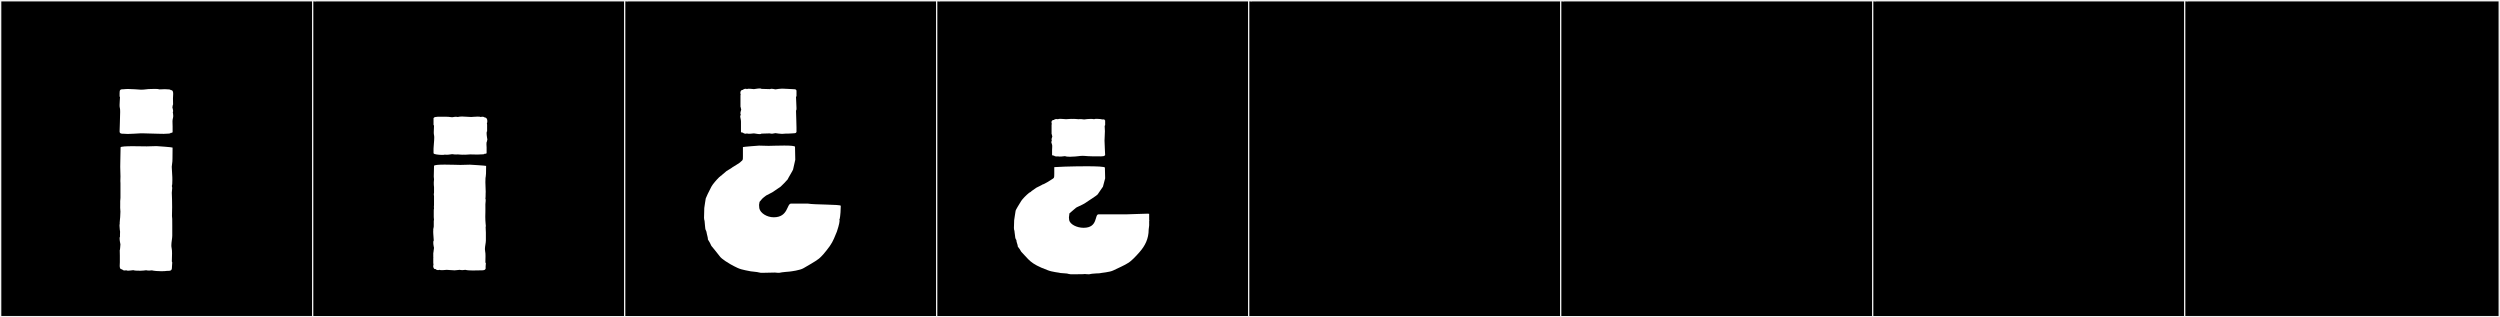 <?xml version="1.0" encoding="utf-8"?>
<!-- Generator: Adobe Illustrator 16.0.4, SVG Export Plug-In . SVG Version: 6.00 Build 0)  -->
<!DOCTYPE svg PUBLIC "-//W3C//DTD SVG 1.1//EN" "http://www.w3.org/Graphics/SVG/1.1/DTD/svg11.dtd">
<svg version="1.1" id="Layer_1" xmlns="http://www.w3.org/2000/svg" xmlns:xlink="http://www.w3.org/1999/xlink" x="0px" y="0px"
	 width="1891px" height="240px" viewBox="0 0 1891 240" enable-background="new 0 0 1891 240" xml:space="preserve">
<rect x="0" y="0" width="1891" height="240" fill="#808080" stroke="none"/>
<g>
	<rect y="1" width="238" height="239"/>
	<g>
		<path fill="#F2F2F2" d="M238,1v238H1V1H238 M239,0H0v240h239V0L239,0z"/>
	</g>
</g>
<g>
	<rect x="236" y="1" width="238" height="239"/>
	<g>
		<path fill="#F2F2F2" d="M474,1v238H237V1H474 M475,0H236v240h239V0L475,0z"/>
	</g>
</g>
<g>
	<rect x="472" y="1" width="238" height="239"/>
	<g>
		<path fill="#F2F2F2" d="M710,1v238H473V1H710 M711,0H472v240h239V0L711,0z"/>
	</g>
</g>
<g>
	<rect x="708" y="1" width="238" height="239"/>
	<g>
		<path fill="#F2F2F2" d="M946,1v238H709V1H946 M947,0H708v240h239V0L947,0z"/>
	</g>
</g>
<g>
	<rect x="944" y="1" width="238" height="239"/>
	<g>
		<path fill="#F2F2F2" d="M1182,1v238H945V1H1182 M1183,0H944v240h239V0L1183,0z"/>
	</g>
</g>
<g>
	<rect x="1180" y="1" width="238" height="239"/>
	<g>
		<path fill="#F2F2F2" d="M1418,1v238h-237V1H1418 M1419,0h-239v240h239V0L1419,0z"/>
	</g>
</g>
<g>
	<rect x="1416" y="1" width="238" height="239"/>
	<g>
		<path fill="#F2F2F2" d="M1654,1v238h-237V1H1654 M1655,0h-239v240h239V0L1655,0z"/>
	</g>
</g>
<g>
	<rect x="1652" y="1" width="238" height="239"/>
	<g>
		<path fill="#F2F2F2" d="M1890,1v238h-237V1H1890 M1891,0h-239v240h239V0L1891,0z"/>
	</g>
</g>
<g>
	<path fill="#FFFFFF" d="M129.916,126.15c0.011,1.605,0.43,6.575,0.43,7.988c0,0.18,0.021,1.021,0.021,2.047
		c0,1.821-0.063,4.22-0.414,4.506c0.222,0.465,0.296,0.999,0.296,1.568c0,1.123-0.289,2.387-0.301,3.539
		c0.161,3.303,0.253,7.195,0.253,10.895c0,2.383-0.038,4.686-0.121,6.699l0.185,2.213c0,1.509,0.031,3.867,0.031,5.559v7.136
		c0,2.117-0.68,4.782-0.68,7.263c0,0.742,0.061,1.469,0.219,2.158c0.231,1.009,0.301,2.459,0.301,4.006
		c0,2.148-0.135,4.484-0.156,6.078c0.118,0.229,0.307,0.5,0.307,0.815l-0.186,2.673c0,2.729-0.279,3.58-2.85,3.58
		c-0.192,0-0.397-0.004-0.616-0.014c-1.282,0.195-2.921,0.287-4.612,0.287c-2.653,0-5.435-0.229-7.163-0.654
		c-0.694,0.111-1.388,0.175-2.074,0.175c-0.759,0-1.511-0.078-2.248-0.257c-1.295,0.142-2.38,0.354-3.893,0.354
		c-0.327,0-0.686,0.002-1.06,0.002c-1.743,0-3.825-0.034-4.749-0.418c-0.805,0.022-2.475,0.396-3.827,0.396
		c-0.621,0-1.175-0.079-1.548-0.307c-0.333,0.102-0.707,0.154-1.077,0.154c-0.874,0-1.731-0.289-2.005-0.887
		c-0.051,0.004-0.101,0.006-0.148,0.006c-1.411,0-1.685-1.275-1.685-2.719c0-0.914,0.109-1.895,0.109-2.665v-4.989
		c0-0.702-0.079-3.838-0.079-4.012c0.255,0,0.458-4.146,0.511-4.51c-0.072-0.477-0.607-2.791-0.607-4.451
		c0-0.651,0.082-1.202,0.308-1.501c-0.035-0.273-0.048-0.586-0.048-0.92c0-0.864,0.085-1.872,0.085-2.714
		c0,0-0.428-2.668-0.428-4.496c0-0.595,0.045-1.101,0.165-1.396c-0.019-0.266-0.026-0.527-0.026-0.784
		c0-1.901,0.437-3.604,0.437-5.886c0-1.163,0.115-2.109,0.115-2.636l-0.185-2.829c0-0.814,0.021-2.262,0.021-2.898v-2.182
		c0-0.255,0.195-2.281,0.195-2.436v-1.967v-9.177c-0.06-0.563-0.08-1.104-0.08-1.638c0-1.128,0.091-2.223,0.091-3.438
		c0-2.533-0.19-4.918-0.19-7.285c0-1.876,0.082-3.306,0.082-5.099l0.186-9.588c-0.002-0.01-0.003-0.019-0.003-0.028
		c0-0.719,4.601-0.887,9.442-0.887c4.274,0,8.736,0.131,10.388,0.131c2.562,0,5.07-0.205,7.318-0.205
		c0.442,0,12.181,0.834,12.181,1.119c0,9.853-0.15,8.842-0.15,10.443C130.381,123.297,129.916,124.93,129.916,126.15z
		 M130.56,99.768c0,0.574-0.574,0.752-1.245,0.752c-0.07,0-0.141-0.002-0.213-0.006c-0.396,0.729-2.053,0.447-3.082,0.618
		c-0.511,0.085-1.32,0.11-2.198,0.11c-1.459,0-3.105-0.072-3.879-0.072h-0.01c-4.251,0-8.658-0.34-12.325-0.34
		c-0.465,0-0.918,0.006-1.358,0.018c-2.678,0.076-6.405,0.475-9.647,0.475c-1.092,0-2.129-0.046-3.052-0.164
		c-0.182,0.007-0.362,0.012-0.539,0.012c-1.378,0-2.55-0.258-2.55-1.746c0-2.35,0.419-10.267,0.419-14.631
		c0-1.416-0.044-2.459-0.161-2.814c-0.207-0.632-0.277-1.529-0.277-2.527c0-2.04,0.294-4.502,0.318-5.989
		c-0.118-0.192-0.307-0.421-0.307-0.688v-2.257c0-2.374,0.362-3.022,2.584-3.022c0.161,0,0.331,0.004,0.513,0.01
		c1.065-0.137,2.247-0.188,3.471-0.188c3.228,0,6.751,0.362,9.229,0.499c0.28,0.016,0.553,0.021,0.82,0.021
		c2.33,0,4.266-0.523,7.163-0.523c0.911,0,2.065-0.057,3.19-0.057c1.226,0,2.416,0.067,3.222,0.35
		c0.847-0.02,2.595-0.149,3.983-0.149c0.544,0,1.033,0.021,1.392,0.075c1.031,0.156,2.687-0.111,3.082,0.617
		c0.045-0.002,0.089-0.004,0.131-0.004c1.448,0,1.753,1.289,1.753,2.852c0,1.133-0.16,2.41-0.16,3.443
		c0,0.528,0.079,4.621,0.079,4.621c-0.255,0-0.458,1.939-0.512,2.246c0.091,0.504,0.554,1.698,0.554,2.604
		c0,0.349-0.068,0.654-0.253,0.861c0.122,0.8,0.329,1.824,0.333,2.994c0,1.192-0.567,2.422-0.567,3.969
		c0,1.761,0.101,2.539,0.101,4.141V99.768z M97.814,67.447c-0.021,0.005-0.023,0.008-0.023,0.008
		C97.799,67.453,97.806,67.449,97.814,67.447z M97.814,101.215c-0.021-0.004-0.023-0.008-0.023-0.008
		C97.799,101.209,97.806,101.213,97.814,101.215z"/>
	<path fill="#FFFFFF" d="M328.297,148.433l-0.186-1.479c0-0.48,0.186-0.857,0.186-1.295v-4.07c-0.186-1.295-0.186-2.22-0.186-3.699
		l0.186-2.221l-0.186-2.035l0.186-8.14c0-0.773,3.811-0.974,8.157-0.974c4.691,0,10.007,0.233,11.822,0.233
		c2.405,0,4.995-0.185,7.215-0.185c0.37,0,12.21,0.74,12.21,0.925c0,11.601-0.555,5.494-0.555,12.396
		c0,2.424,0.236,5.113,0.236,7.134c0,0.505-0.015,0.968-0.052,1.376c0,0.185,0,3.515-0.185,3.699c0.555,1.11,0,2.775,0,4.439
		c0,0.483,0.019,2.428,0.019,4.021c0,0.797-0.005,1.505-0.019,1.898c-0.036,1.032-0.074,2.262-0.074,3.531
		c0,0.918,0.02,1.857,0.074,2.76c0.056,0.938,0.185,1.85,0.185,2.59l0.186,1.85c0,0.186-0.186,0.186-0.186,0.37
		c0,1.479,0.186,2.96,0.186,4.44v5.92c0,1.838-0.721,4.311-0.721,6.516c0,0.563,0.047,1.109,0.165,1.623
		c0.217,0.938,0.276,2.24,0.276,3.619c0,1.698-0.091,3.51-0.091,4.892c0.185,0.185,0.37,0.37,0.37,0.555l-0.186,2.405v1.85h-0.185
		c0,1.131-2.218,1.11-3.33,1.11c-1.81,0-4.051,0.104-6.221,0.104c-2.086,0-4.107-0.097-5.619-0.475c-1.295,0.186-2.775,0.37-4.255,0
		c-1.249,0-2.432,0.37-3.885,0.37c-2.083,0-4.302-0.37-5.92-0.37c-1.295,0-4.255,0.555-5.365,0c-1.11,0.37-2.59,0.186-2.96-0.555
		c-0.889,0-1.48-0.187-1.48-0.926c-0.704-0.352-0.37-2.217-0.185-2.959c-0.185-0.186-0.185-0.371-0.185-0.74v-4.256h0.185
		c-0.185-0.185-0.185-0.185-0.185-0.369v-2.96c0.185,0,0.369-3.515,0.555-3.886c-0.26-1.04-1.021-4.713-0.186-5.549
		c0-1.008-0.185-1.736-0.185-2.59c0,0-0.37-4.44-0.185-4.996c-0.186-1.109,0.369-2.22,0.369-3.145v-4.255
		c0-0.185,0.186-0.37,0.186-0.37l-0.186-2.404v-4.256c0-0.185,0-2.035,0.186-2.035c0-0.554-0.184-2.221,0-2.404V148.433z
		 M327.927,112.358c0-1.575,0.533-5.604,0.533-8.276c0-0.78-0.046-1.445-0.163-1.898c-0.141-0.541-0.188-1.297-0.188-2.14
		c0-1.685,0.188-3.718,0.188-5.075c-0.186-0.186-0.37-0.37-0.37-0.555v-5.181h0.185c0-0.679,2.062-0.925,2.961-0.925
		c1.765,0,3.358-0.037,4.871-0.037c2.09,0,4.025,0.07,6.043,0.407c1.295-0.185,2.775-0.556,4.255-0.185
		c1.058-0.265,2.191-0.354,3.35-0.354c2.315,0,4.729,0.354,6.825,0.354c0.581,0,3.019-0.288,4.963-0.288
		c0.973,0,1.821,0.071,2.252,0.288c1.11-0.371,2.591-0.186,2.961,0.369c1.454,0,2.016,1.26,2.016,2.709
		c0,0.696-0.129,1.436-0.352,2.102c0.186,0.185,0.186,0.369,0.186,0.74v4.994c-0.277,0-0.376,0.531-0.376,1.279
		c0,1.789,0.561,4.826,0.561,4.826c0,0.185-0.185,1.109-0.37,1.664c-0.555,0.74-0.185,3.33-0.185,4.256v4.255
		c0,0.555-0.74,0.739-1.479,0.555c-0.37,0.74-1.889,0.388-2.961,0.556c-0.538,0.084-1.465,0.111-2.507,0.111
		c-2.084,0-4.629-0.111-5.447-0.111c-1.48,0-3.7,0.369-4.995,0.185c-0.925,0.185-3.7-0.185-4.44-0.185
		c-1.479,0.185-2.96,0-4.255-0.186c-2.22,0.37-3.33,0.555-5.734,0.37c-0.256,0.128-0.953,0.187-1.838,0.187
		c-2.438,0-6.303-0.445-6.303-1.111h-0.185V112.358z"/>
	<path fill="#FFFFFF" d="M634.84,166.377c0.158,0,0.226,0.215,0.226,0.576c0,1.868-1.793,7.684-2.075,8.305
		c-1.48,3.33-2.59,7.029-5.365,10.914c-3.33,4.625-6.475,8.141-8.14,9.436c-3.33,2.59-8.325,5.18-11.655,7.215
		c-2.774,1.665-9.399,2.439-10.545,2.59c-1.671,0.22-4.791,0.319-5.734,0.555l-2.035,0.37c0,0-2.96,0-3.33-0.185
		c-0.37,0-5.735,0.185-8.695,0.185h-2.034c-0.74,0-2.221-0.555-2.775-0.555s-4.07-0.556-4.81-0.556
		c-1.11-0.369-6.476-0.924-9.99-2.59c-7.955-3.699-12.395-7.399-12.95-8.14c-2.774-3.7-6.29-7.77-6.845-8.51
		c-0.185-0.739-2.035-4.069-2.59-4.81c0-1.646-0.832-3.73-1.11-5.735c-0.119-0.86-0.925-1.761-0.925-2.774l-0.185-1.851
		c0-1.308-0.37-2.81-0.37-4.069l-0.186-0.186v-0.186l-0.185-1.479v-0.37l0.185-7.215c0-0.754,1.11-6.832,1.11-7.215
		c0-0.369,2.59-5.734,4.255-8.88c1.11-2.034,3.7-4.995,5.92-7.215c0,0,1.11-0.739,1.11-0.925s0.74-0.186,0.74-0.555l3.699-3.146
		c0,0,4.625-2.774,4.625-2.96c0.173-0.104,6.105-3.61,6.105-4.07c1.479-1.295,1.665-0.924,1.665-3.885v-7.215
		c0-0.185,11.84-1.109,12.209-1.109c2.221,0,4.811,0.185,7.216,0.185c1.822,0,7.127-0.231,11.812-0.231
		c4.351,0,8.168,0.199,8.168,0.972l0.185,9.62v0.185l-1.665,7.399c0,0.371-4.069,7.03-4.069,7.4c0,0.186-5.181,5.55-5.365,5.55
		l-6.29,4.255l-4.625,2.405c-1.109,0.739-2.774,2.22-2.96,2.405l-2.035,2.404l-0.37,2.221v0.185l0.186,2.405
		c0.74,3.699,5.734,6.845,10.915,6.845c11.1,0,9.724-10.36,13.135-10.36h12.58c4.81,0.926,24.975,0.555,24.975,1.666v0.369
		l-0.186,4.625C635.765,161.377,635.312,165.905,634.84,166.377z M602.28,68.329h0.185v4.255c0,0.186-0.185,0.555-0.369,0.74
		c0,2.559,0.369,5.611,0.369,8.51c0,0.74,0,1.479-0.369,1.85c0.185,2.59,0.246,10.361,0.369,12.766c0.059,1.13,0,2.131,0,3.514
		h-0.185c0,1.055-1.835,0.729-2.96,0.926c-0.674,0.117-3.799,0.185-5.18,0.185c-0.925,0-1.665,0.185-2.59,0.185
		c-1.665,0-3.516-0.369-4.995-0.555c-1.077,0.216-3.145,0.74-4.255,0.186c-0.774,0-4.548,0.185-6.29,0.185
		c-0.268,0.268-0.789,0.362-1.417,0.362c-1.511,0-3.639-0.547-4.318-0.547c-1.271,0-4.029,0.668-5.364,0
		c-0.703,0.702-2.806-0.092-2.96-0.555c-0.803,0-1.48-0.113-1.48-0.74v-7.585c0-1.665-0.555-2.96-0.555-4.07
		c0-0.767,0.37-0.298,0.37-1.479c-0.653-0.653,0.21-3.037,0.37-3.516c-0.186-0.369-0.37-2.22-0.556-2.22v-8.694
		c0,0,0-0.186,0.186-0.186c-0.565-1.693-0.316-3.885,1.665-3.885c0.155-0.467,2.258-1.258,2.96-0.555c1.336-0.668,4.091,0,5.364,0
		c0.635,0,2.835-0.515,4.358-0.515c0.623,0,1.134,0.087,1.377,0.329c1.752,0,5.507,0.186,6.29,0.186
		c1.113-0.557,3.178-0.031,4.255,0.185c1.479-0.185,3.33-0.555,4.995-0.555c1.346,0,2.582,0.185,4.069,0.185
		c1.295,0,3.298,0.137,3.7,0.186C600.46,67.541,602.28,67.273,602.28,68.329z"/>
	<path fill="#FFFFFF" d="M767.67,177.478c-0.07-0.937-0.37-2.22-0.37-3.146l-0.185-0.185c0-0.499-0.186-1.292-0.186-1.665
		l0.186-5.92c0-0.602,1.109-6.801,1.109-7.215c0-0.37,2.59-4.811,4.255-7.4c1.11-1.664,3.7-4.254,5.92-6.104
		c0.319,0,1.851-1.054,1.851-1.295l3.699-2.59c0,0,4.625-2.22,4.625-2.405c0.926,0,6.66-3.515,7.03-3.885
		c1.665-1.109,1.85-0.74,1.85-4.07v-5.18c0-0.139,13.421-0.652,24.372-0.652c7.548,0,13.923,0.244,13.923,1.022l0.185,7.955v0.185
		l-1.665,6.29c0,0.185-4.069,5.735-4.069,5.92c0,0.37-9.805,6.66-9.99,6.845c-1.479,0.926-6.29,2.961-6.29,3.146l-4.995,4.255
		l-0.369,2.96v0.185l0.185,2.035c0.74,3.145,5.735,5.734,10.915,5.734c11.1,0,8.102-10.174,11.285-10.174h20.904
		c3.173,0,12.137-0.498,15.8-0.498c0.987,0,1.59,0.035,1.59,0.128v4.255c0,0.185,0.186,1.109,0,1.295v2.22
		c0.186,0.37-0.37,3.7-0.37,4.07c0,7.03-2.774,12.395-6.845,17.02c-3.33,3.885-6.475,6.845-8.14,7.955
		c-3.33,2.22-8.325,4.255-11.655,5.92c-2.774,1.479-9.435,1.85-10.545,2.22c-0.414,0.018-5.039,0.196-5.734,0.37l-2.035,0.37
		c0,0-2.96,0-3.33-0.186c-0.37,0.186-5.735,0.186-8.694,0.186h-2.035c-0.556,0-2.221-0.37-2.775-0.555
		c-0.74,0-4.81-0.371-4.81-0.371c-1.11-0.369-6.476-0.739-9.99-2.219c-13.505-4.996-13.875-7.955-19.795-13.875
		c-0.185-0.556-2.034-3.33-2.59-3.885c0-1.537-1.109-3.268-1.109-4.996C767.946,180.714,767.784,178.994,767.67,177.478z
		 M835.461,106.38c0,3.728,0.473,8.546,0.473,10.974h-0.185c0,0.828-2.062,0.925-2.96,0.925c-4.814,0-8.819-0.001-12.765-0.37
		c-0.336-0.031-0.678-0.045-1.026-0.045c-2.31,0-4.885,0.6-7.669,0.6c-0.438,0.062-1.168,0.104-1.972,0.104
		c-1.418,0-3.067-0.125-3.763-0.473c-1.295,0.185-4.255,0.555-5.365,0.185c-1.11,0.185-2.59,0-2.96-0.556
		c-0.74,0-1.48-0.185-1.48-0.555v-3.885c0-0.925,0.37-3.515-0.185-4.439c-0.821-1.643,0-2.01,0-2.775
		c-0.555-0.555,0.185-2.22,0.37-2.775c-0.186-0.369-0.37-2.035-0.555-2.035v-6.844c0-0.186,0-0.371,0.185-0.556
		c-0.542-1.625-0.29-3.145,1.665-3.145c0.37-0.74,1.85-0.74,2.96-0.556c0.429-0.214,1.078-0.285,1.811-0.285
		c1.464,0,3.262,0.285,4.294,0.285c1.48,0,3.7-0.369,4.995-0.185c0.925-0.185,3.7,0.185,4.44,0.185c1.479-0.185,2.96,0,4.255,0.186
		c1.488-0.186,3.26-0.412,4.974-0.412c0.902,0,1.79,0.062,2.611,0.227c0.204-0.203,0.966-0.281,1.895-0.281
		c1.708,0,3.983,0.261,4.396,0.467c0.925-0.186,1.85,0,1.85,0.74h0.185v3.515c0,0.185-0.185,0.37-0.369,0.555
		c0,0.74,0.185,3.33,0.185,4.07c0,1.295-0.073,3.503-0.185,4.625C835.49,104.588,835.461,105.45,835.461,106.38z"/>
</g>
</svg>
